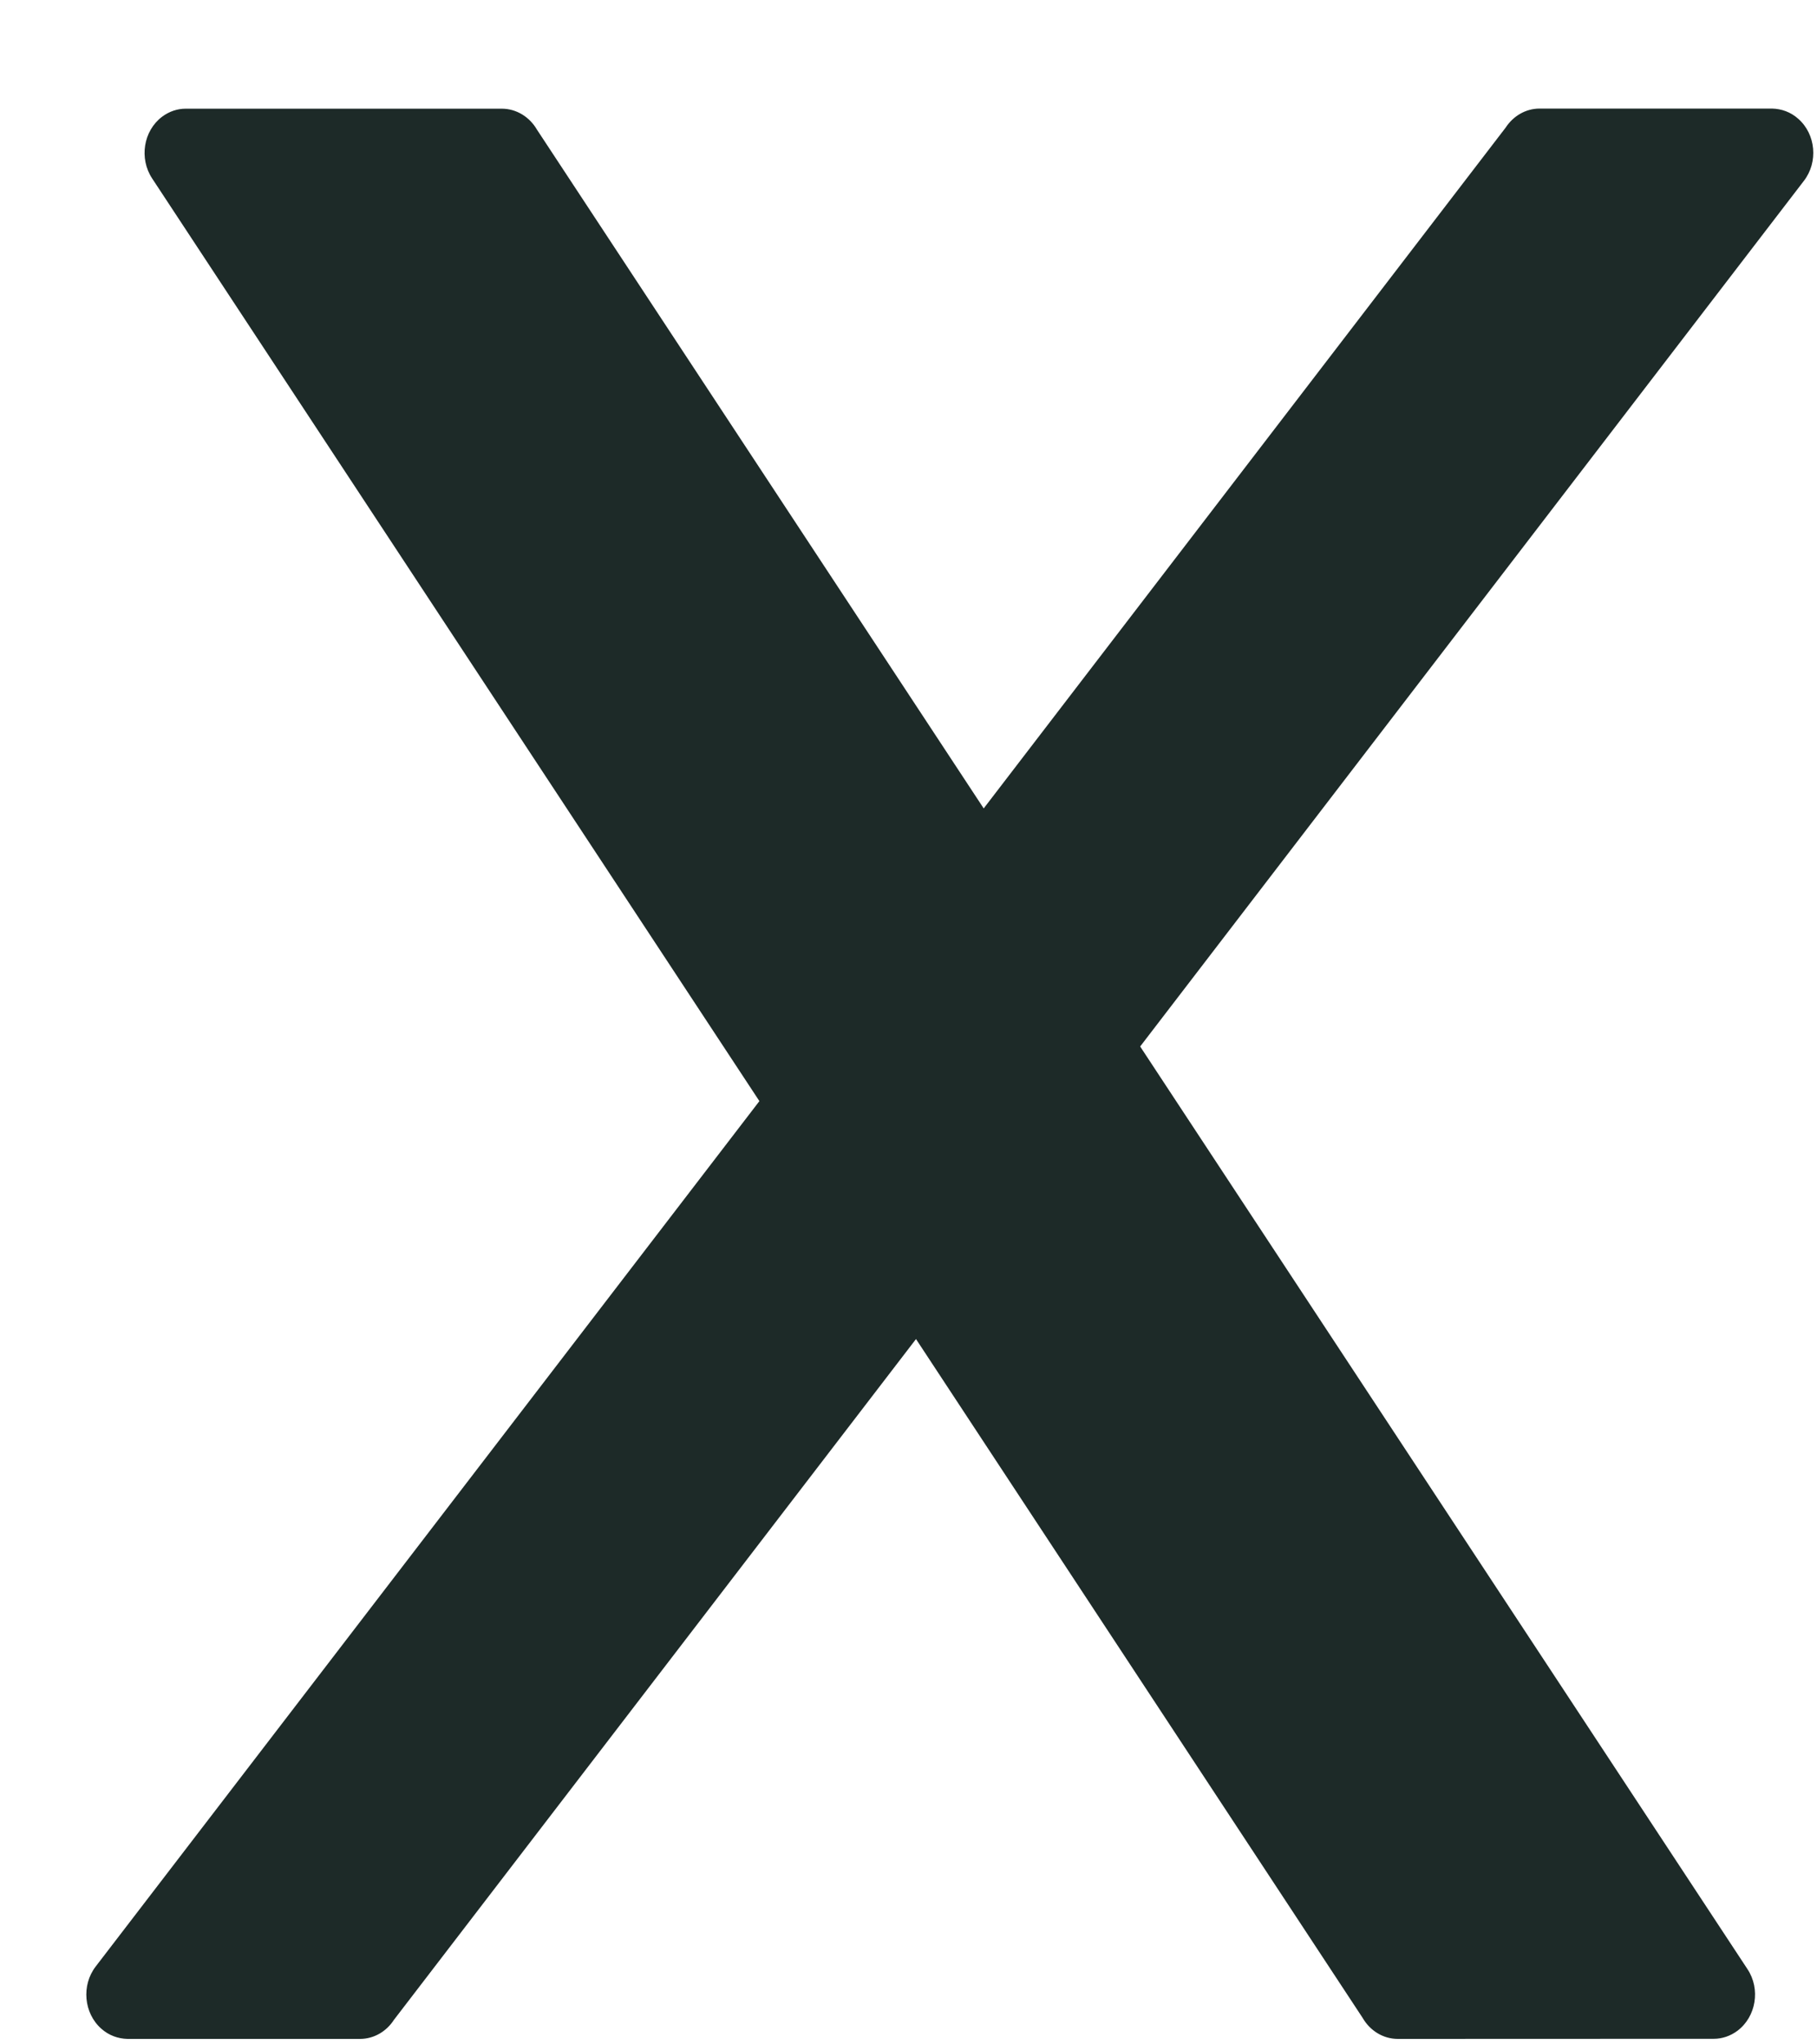 <svg width="16" height="18" viewBox="0 0 16 18" fill="none" xmlns="http://www.w3.org/2000/svg">
<path d="M8.662 7.118L13.258 1.124C13.324 1.023 13.433 0.956 13.557 0.956H15.605C15.687 0.958 15.768 0.986 15.835 1.046C15.99 1.182 16.012 1.428 15.884 1.593L10.04 9.214L15.388 17.338C15.504 17.513 15.464 17.756 15.3 17.88C15.237 17.927 15.164 17.951 15.092 17.951L12.309 17.952C12.178 17.952 12.063 17.878 11.999 17.767L8.066 11.79L3.469 17.784C3.404 17.885 3.294 17.952 3.17 17.952H1.122C1.041 17.95 0.959 17.922 0.892 17.862C0.738 17.726 0.715 17.48 0.843 17.314L6.687 9.695L1.339 1.57C1.224 1.394 1.263 1.152 1.427 1.028C1.491 0.98 1.563 0.957 1.635 0.957H4.419C4.549 0.957 4.664 1.031 4.728 1.141L8.663 7.119L8.662 7.118Z" fill="#1D2A28"/>
</svg>
